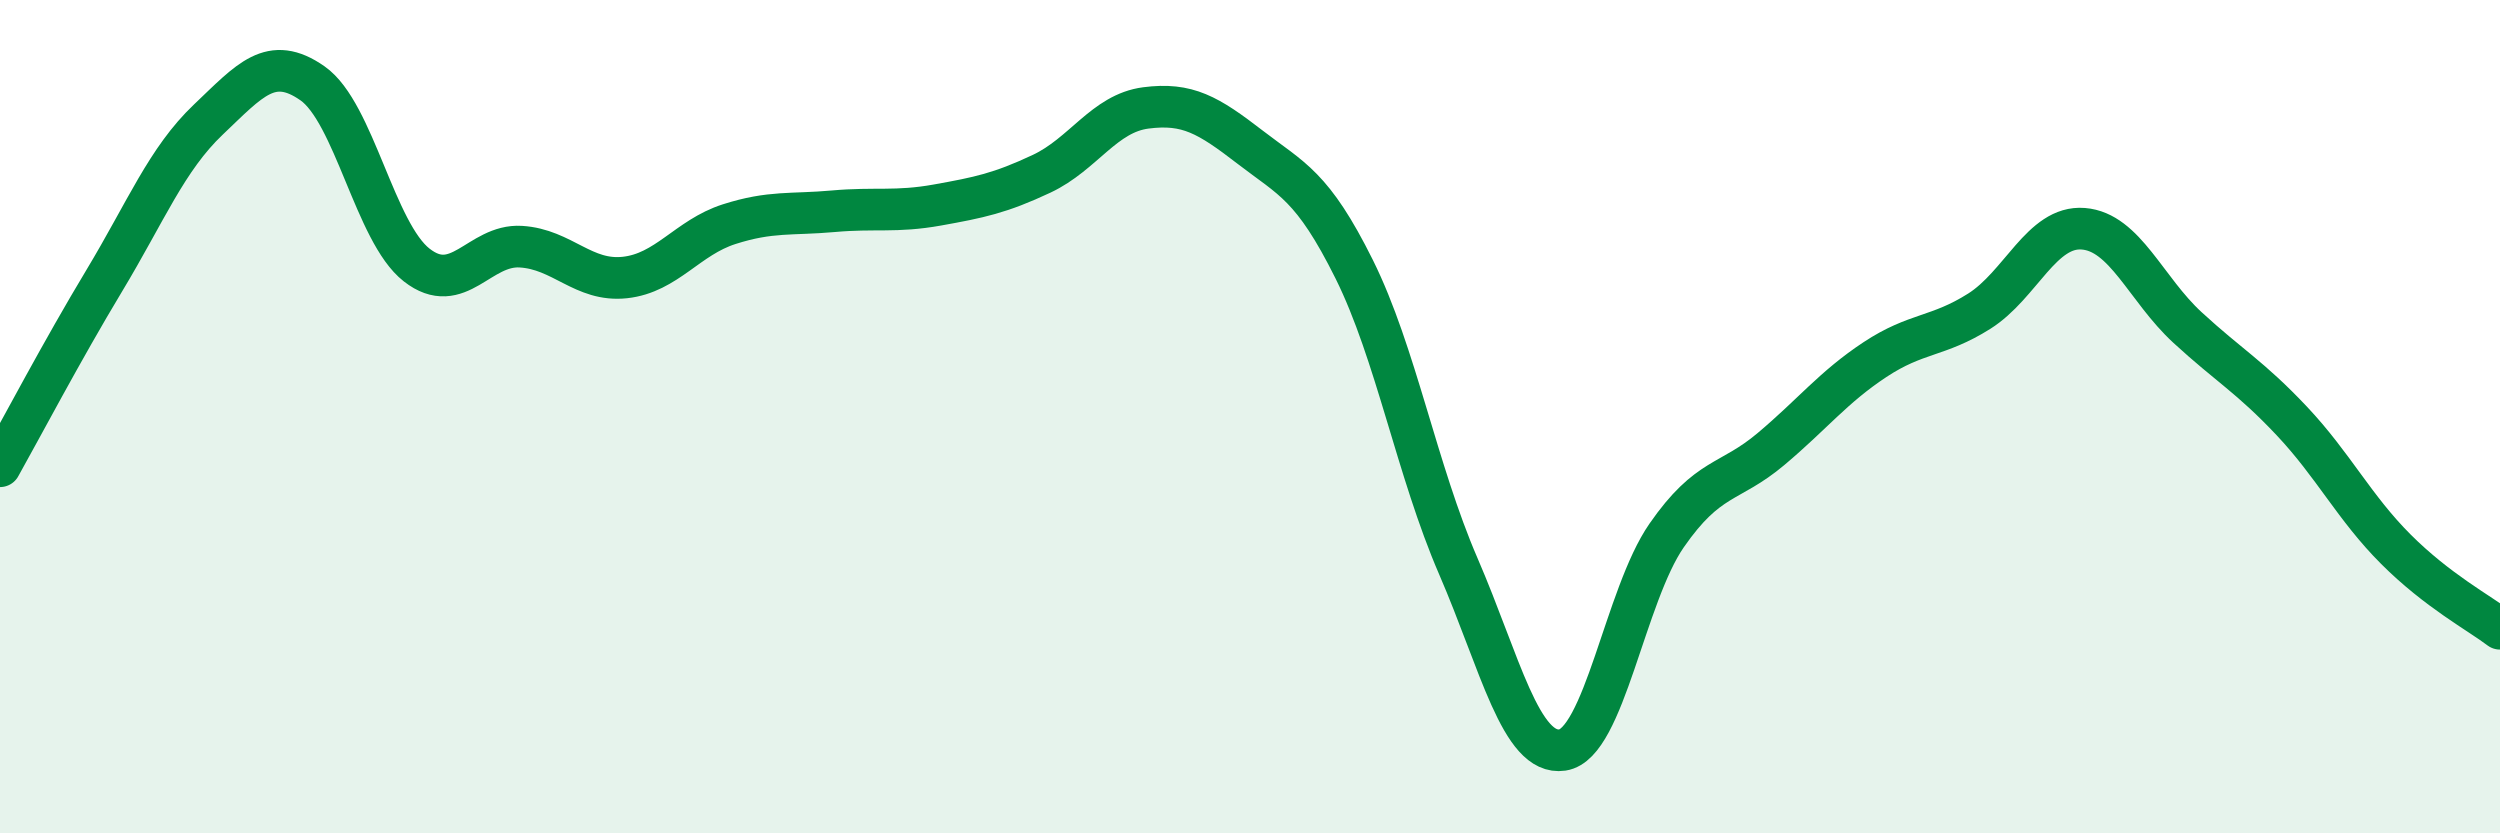 
    <svg width="60" height="20" viewBox="0 0 60 20" xmlns="http://www.w3.org/2000/svg">
      <path
        d="M 0,11.19 C 0.5,10.3 1.5,8.4 2.5,6.74 C 3.5,5.08 4,3.82 5,2.87 C 6,1.92 6.5,1.3 7.5,2 C 8.5,2.7 9,5.58 10,6.36 C 11,7.14 11.5,5.86 12.5,5.92 C 13.5,5.98 14,6.77 15,6.66 C 16,6.55 16.5,5.7 17.5,5.38 C 18.5,5.06 19,5.16 20,5.07 C 21,4.98 21.5,5.1 22.5,4.92 C 23.5,4.74 24,4.64 25,4.17 C 26,3.7 26.5,2.72 27.5,2.59 C 28.5,2.46 29,2.76 30,3.53 C 31,4.3 31.5,4.45 32.5,6.46 C 33.5,8.47 34,11.28 35,13.59 C 36,15.9 36.5,18.15 37.5,18 C 38.5,17.85 39,14.29 40,12.85 C 41,11.41 41.5,11.62 42.5,10.78 C 43.5,9.94 44,9.29 45,8.63 C 46,7.97 46.5,8.1 47.5,7.47 C 48.5,6.84 49,5.41 50,5.49 C 51,5.57 51.5,6.94 52.5,7.86 C 53.5,8.78 54,9.04 55,10.1 C 56,11.16 56.5,12.18 57.5,13.18 C 58.5,14.18 59.5,14.71 60,15.09L60 20L0 20Z"
        fill="#008740"
        opacity="0.1"
        stroke-linecap="round"
        stroke-linejoin="round"
      />
      <path
        d="M 0,11.19 C 0.5,10.3 1.5,8.4 2.5,6.74 C 3.5,5.08 4,3.82 5,2.87 C 6,1.92 6.5,1.3 7.5,2 C 8.5,2.7 9,5.58 10,6.36 C 11,7.14 11.5,5.86 12.5,5.92 C 13.5,5.98 14,6.77 15,6.66 C 16,6.55 16.5,5.7 17.5,5.38 C 18.5,5.06 19,5.16 20,5.07 C 21,4.98 21.5,5.1 22.5,4.92 C 23.5,4.74 24,4.64 25,4.17 C 26,3.7 26.5,2.72 27.5,2.59 C 28.5,2.46 29,2.76 30,3.53 C 31,4.3 31.5,4.45 32.5,6.46 C 33.5,8.47 34,11.28 35,13.59 C 36,15.9 36.5,18.15 37.5,18 C 38.5,17.85 39,14.29 40,12.85 C 41,11.41 41.5,11.62 42.5,10.78 C 43.5,9.94 44,9.29 45,8.63 C 46,7.97 46.5,8.1 47.5,7.47 C 48.5,6.84 49,5.41 50,5.49 C 51,5.57 51.5,6.94 52.5,7.86 C 53.5,8.78 54,9.04 55,10.1 C 56,11.16 56.5,12.18 57.5,13.18 C 58.5,14.18 59.5,14.71 60,15.09"
        stroke="#008740"
        stroke-width="1"
        fill="none"
        stroke-linecap="round"
        stroke-linejoin="round"
      />
    </svg>
  